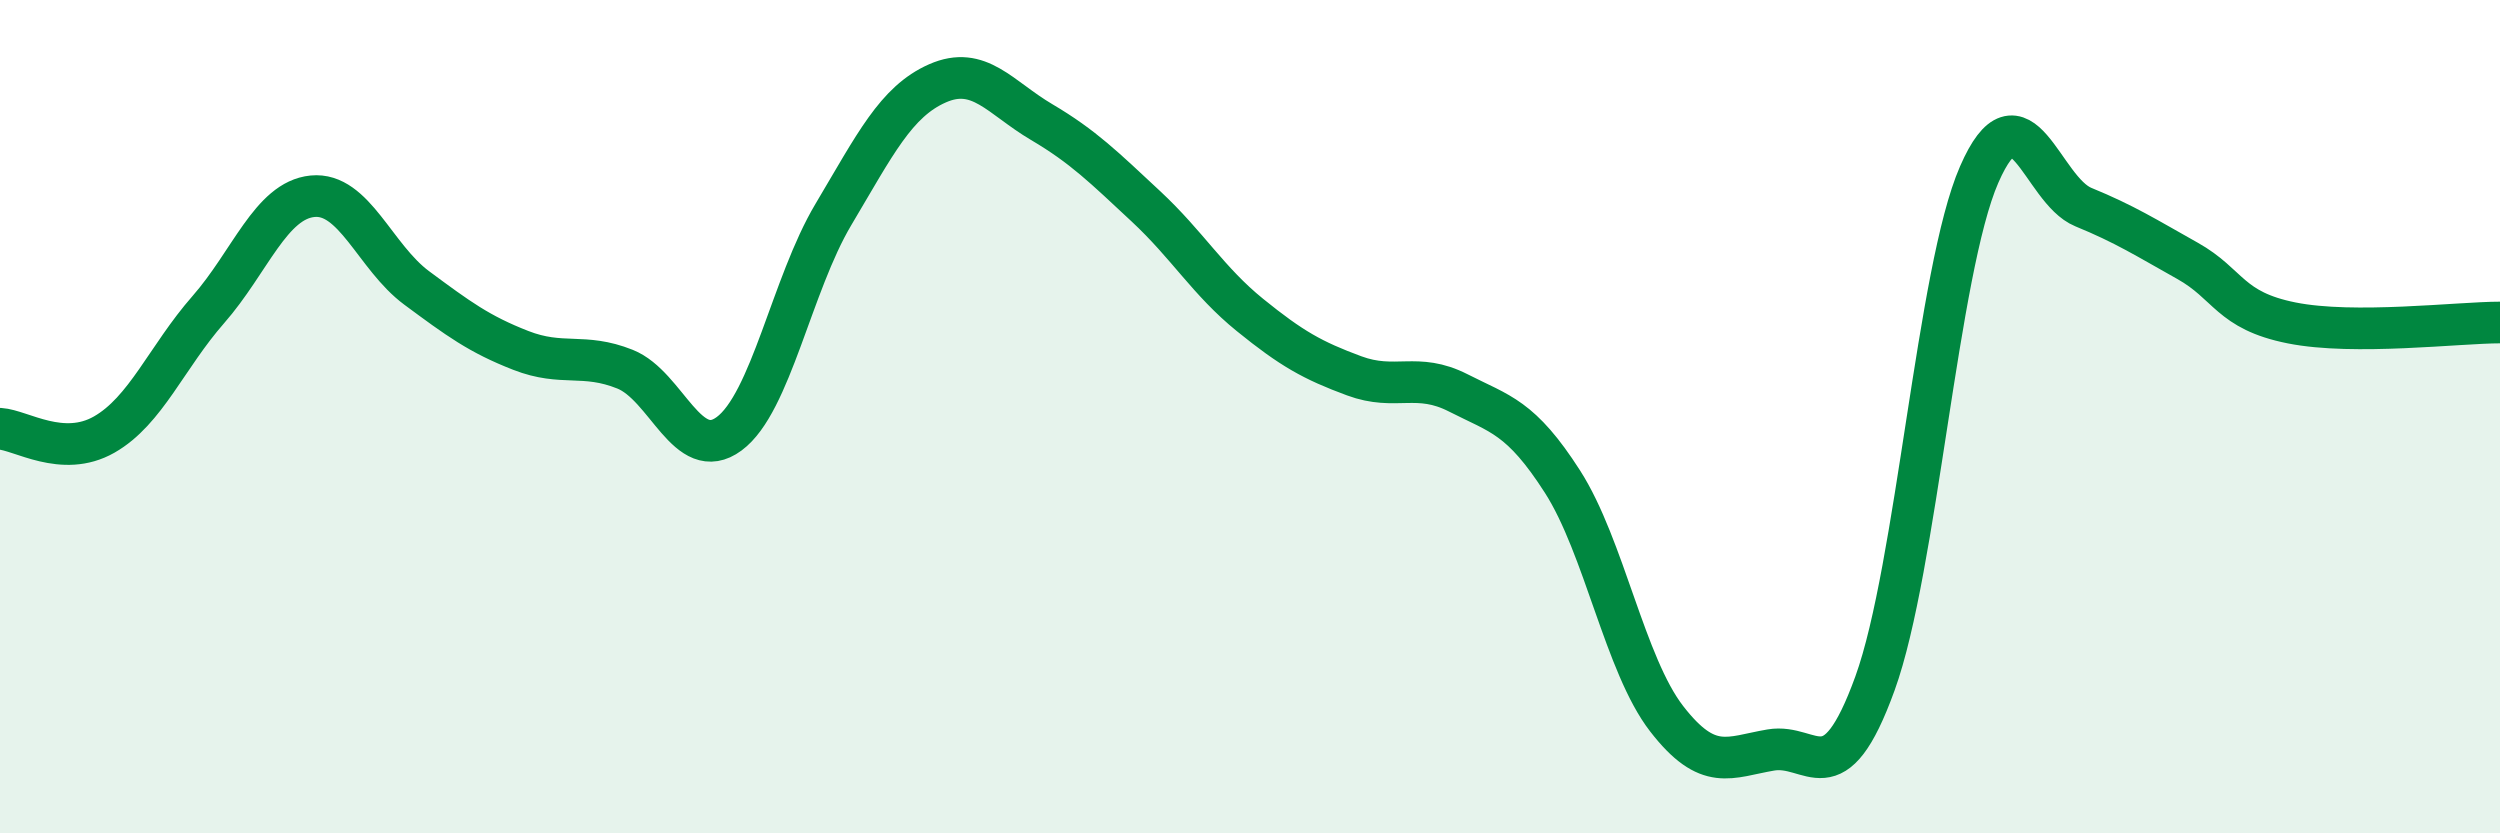 
    <svg width="60" height="20" viewBox="0 0 60 20" xmlns="http://www.w3.org/2000/svg">
      <path
        d="M 0,10.29 C 0.5,10.32 1.5,11 2.5,10.43 C 3.5,9.86 4,8.57 5,7.43 C 6,6.29 6.5,4.81 7.5,4.71 C 8.5,4.61 9,6.17 10,6.91 C 11,7.65 11.5,8.02 12.5,8.41 C 13.5,8.8 14,8.46 15,8.86 C 16,9.26 16.5,11.15 17.5,10.41 C 18.5,9.67 19,6.83 20,5.15 C 21,3.47 21.5,2.44 22.5,2 C 23.5,1.56 24,2.34 25,2.93 C 26,3.52 26.5,4.02 27.5,4.95 C 28.5,5.88 29,6.75 30,7.56 C 31,8.37 31.5,8.65 32.5,9.02 C 33.5,9.39 34,8.92 35,9.43 C 36,9.94 36.5,10 37.5,11.56 C 38.5,13.12 39,15.96 40,17.25 C 41,18.54 41.5,18.17 42.5,18 C 43.5,17.83 44,19.16 45,16.4 C 46,13.64 46.5,6.48 47.5,4.19 C 48.5,1.9 49,4.56 50,4.97 C 51,5.38 51.5,5.7 52.5,6.26 C 53.5,6.82 53.5,7.45 55,7.75 C 56.5,8.05 59,7.74 60,7.74L60 20L0 20Z"
        fill="#008740"
        opacity="0.1"
        stroke-linecap="round"
        stroke-linejoin="round"
      />
      <path
        d="M 0,10.29 C 0.5,10.32 1.5,11 2.5,10.43 C 3.5,9.86 4,8.57 5,7.43 C 6,6.29 6.5,4.81 7.5,4.71 C 8.5,4.61 9,6.17 10,6.91 C 11,7.65 11.5,8.02 12.5,8.41 C 13.5,8.8 14,8.46 15,8.86 C 16,9.26 16.5,11.15 17.5,10.41 C 18.5,9.67 19,6.83 20,5.15 C 21,3.47 21.5,2.44 22.5,2 C 23.5,1.56 24,2.34 25,2.93 C 26,3.52 26.5,4.02 27.5,4.95 C 28.5,5.88 29,6.75 30,7.56 C 31,8.37 31.5,8.65 32.5,9.02 C 33.5,9.39 34,8.92 35,9.43 C 36,9.94 36.5,10 37.5,11.56 C 38.5,13.12 39,15.96 40,17.25 C 41,18.54 41.5,18.17 42.5,18 C 43.5,17.83 44,19.16 45,16.4 C 46,13.64 46.5,6.48 47.5,4.19 C 48.5,1.9 49,4.56 50,4.97 C 51,5.38 51.5,5.7 52.5,6.26 C 53.5,6.82 53.5,7.45 55,7.75 C 56.5,8.05 59,7.74 60,7.74"
        stroke="#008740"
        stroke-width="1"
        fill="none"
        stroke-linecap="round"
        stroke-linejoin="round"
      />
    </svg>
  